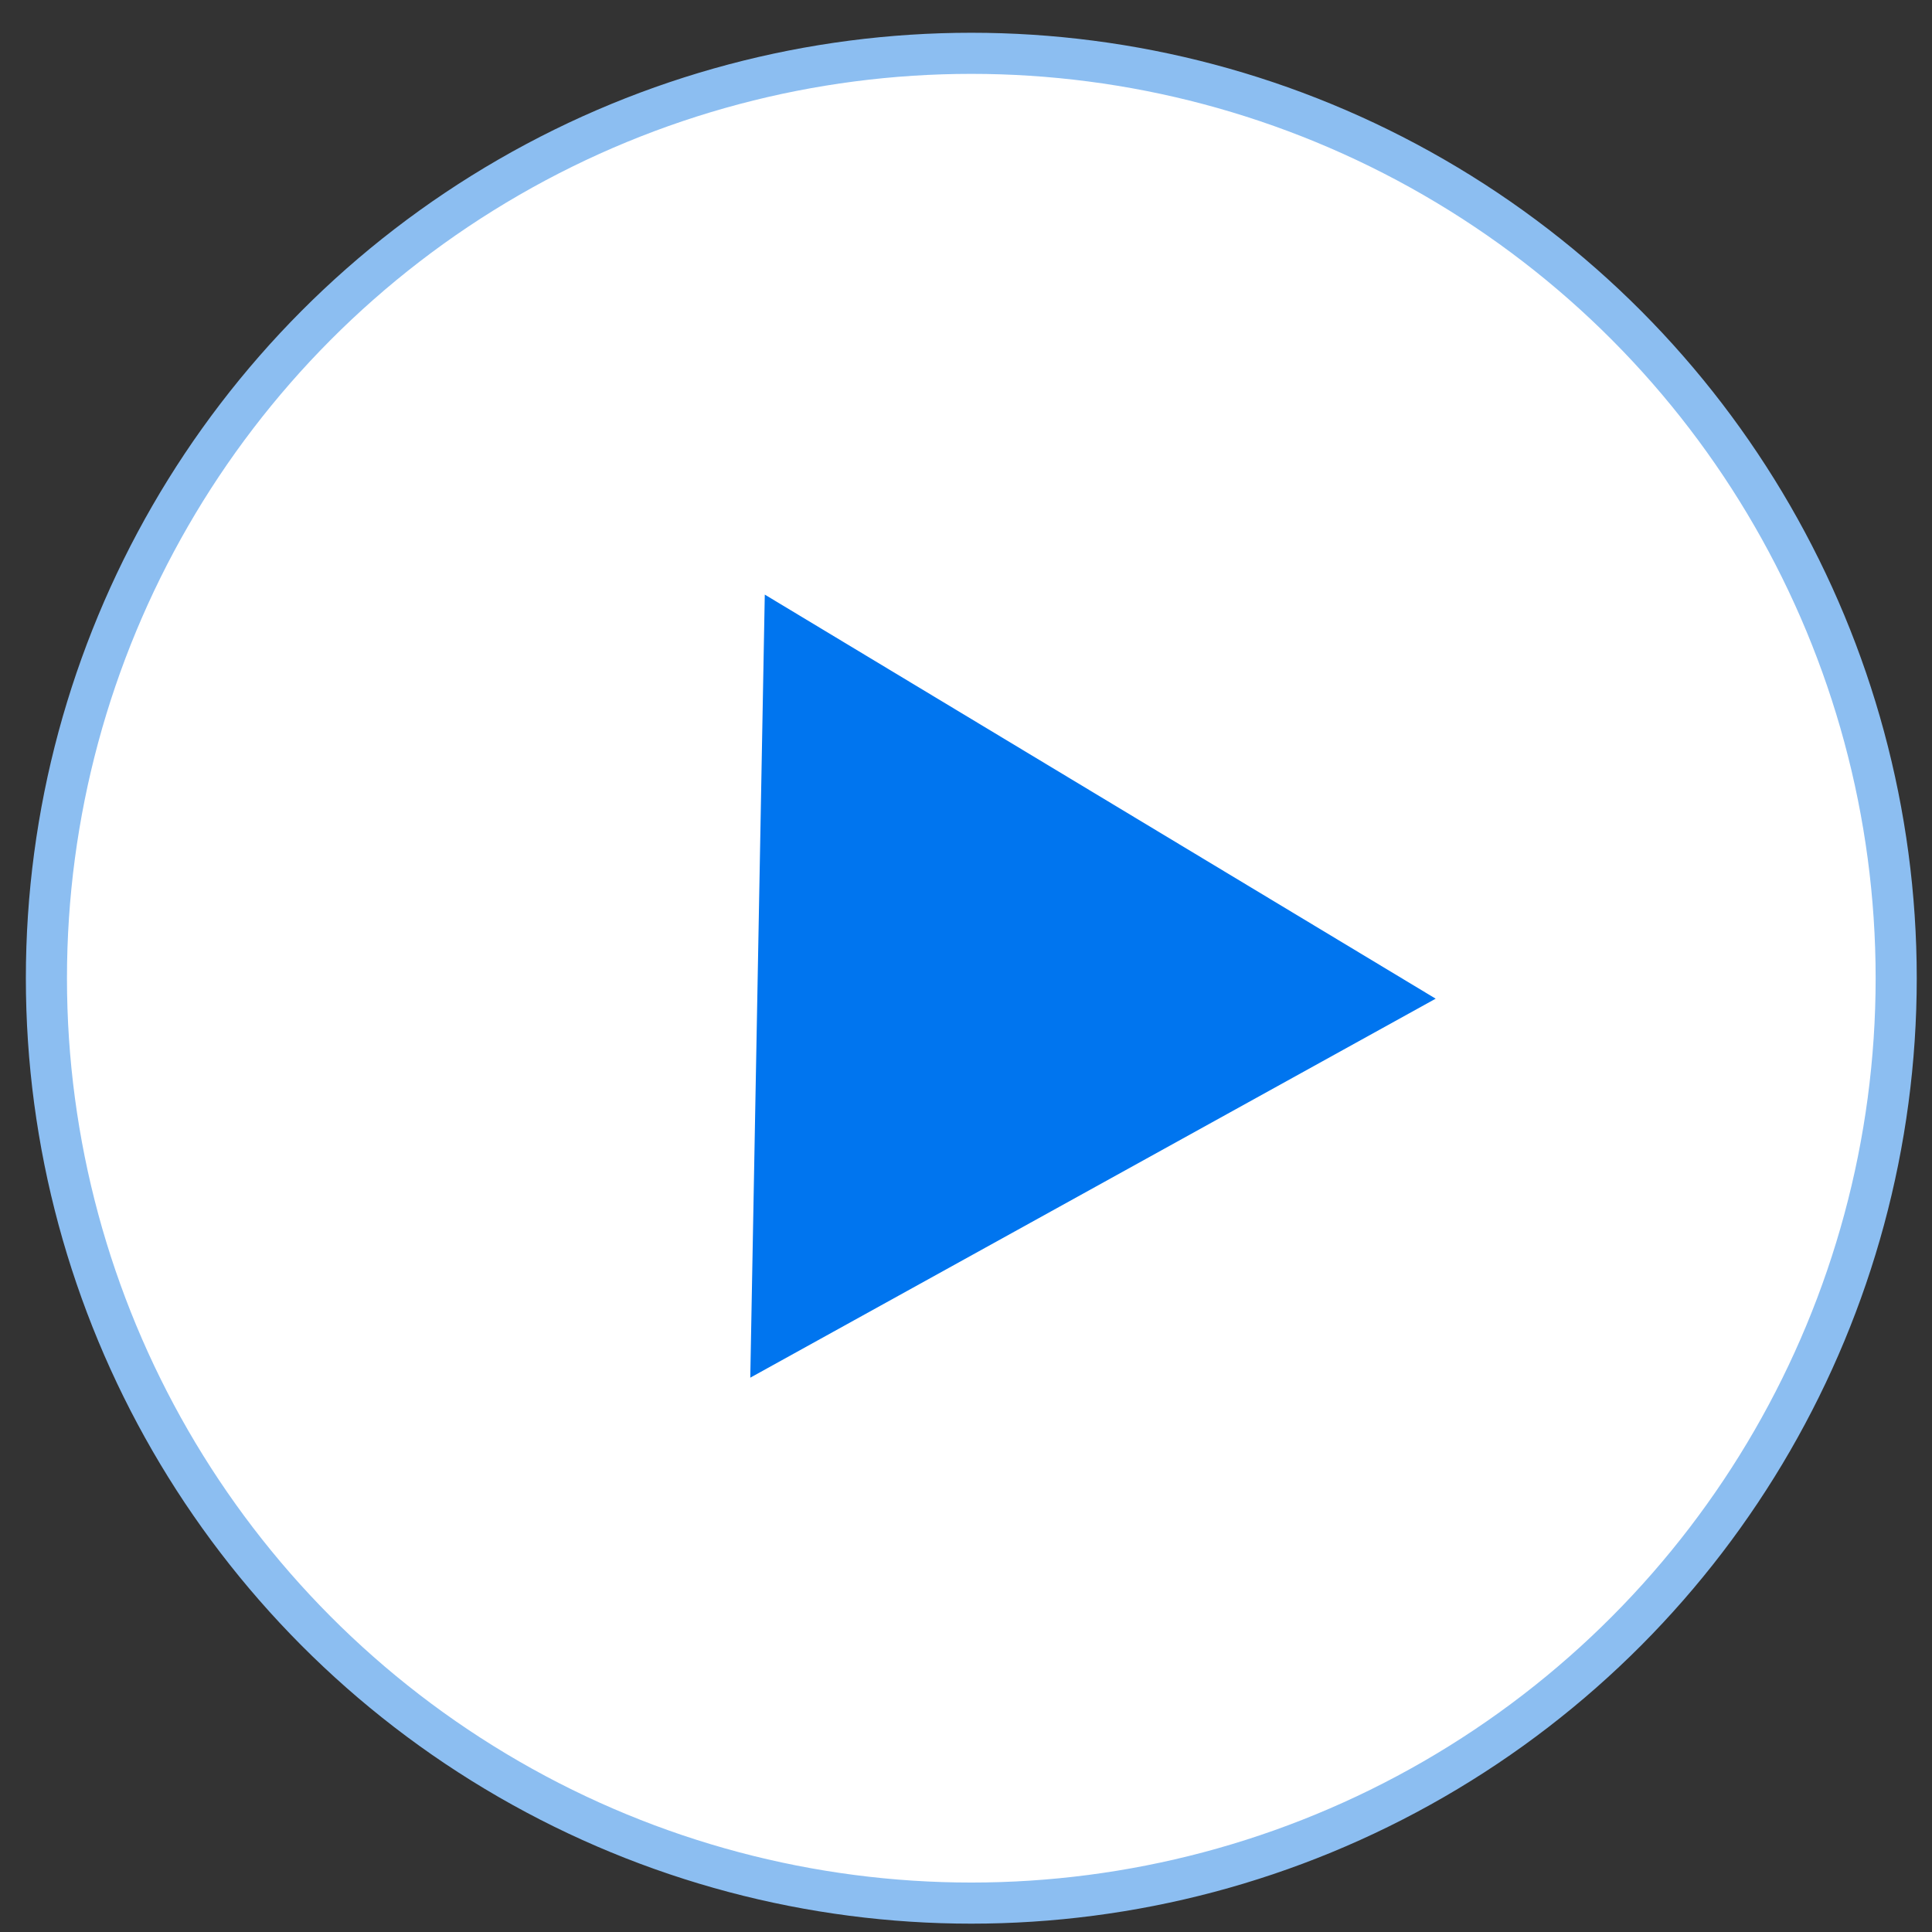 <svg width="47" height="47" viewBox="0 0 47 47" fill="none" xmlns="http://www.w3.org/2000/svg">
<rect x="0" y="0" width="47" height="47" fill="#333333" stroke="none"/>
<circle cx="23.629" cy="23.797" r="22.5" fill="white" stroke="#8CBEF1"/>
<path d="M34.926 24.295L18.252 33.515L18.605 14.465L34.926 24.295Z" fill="#0075EF"/>
</svg>
